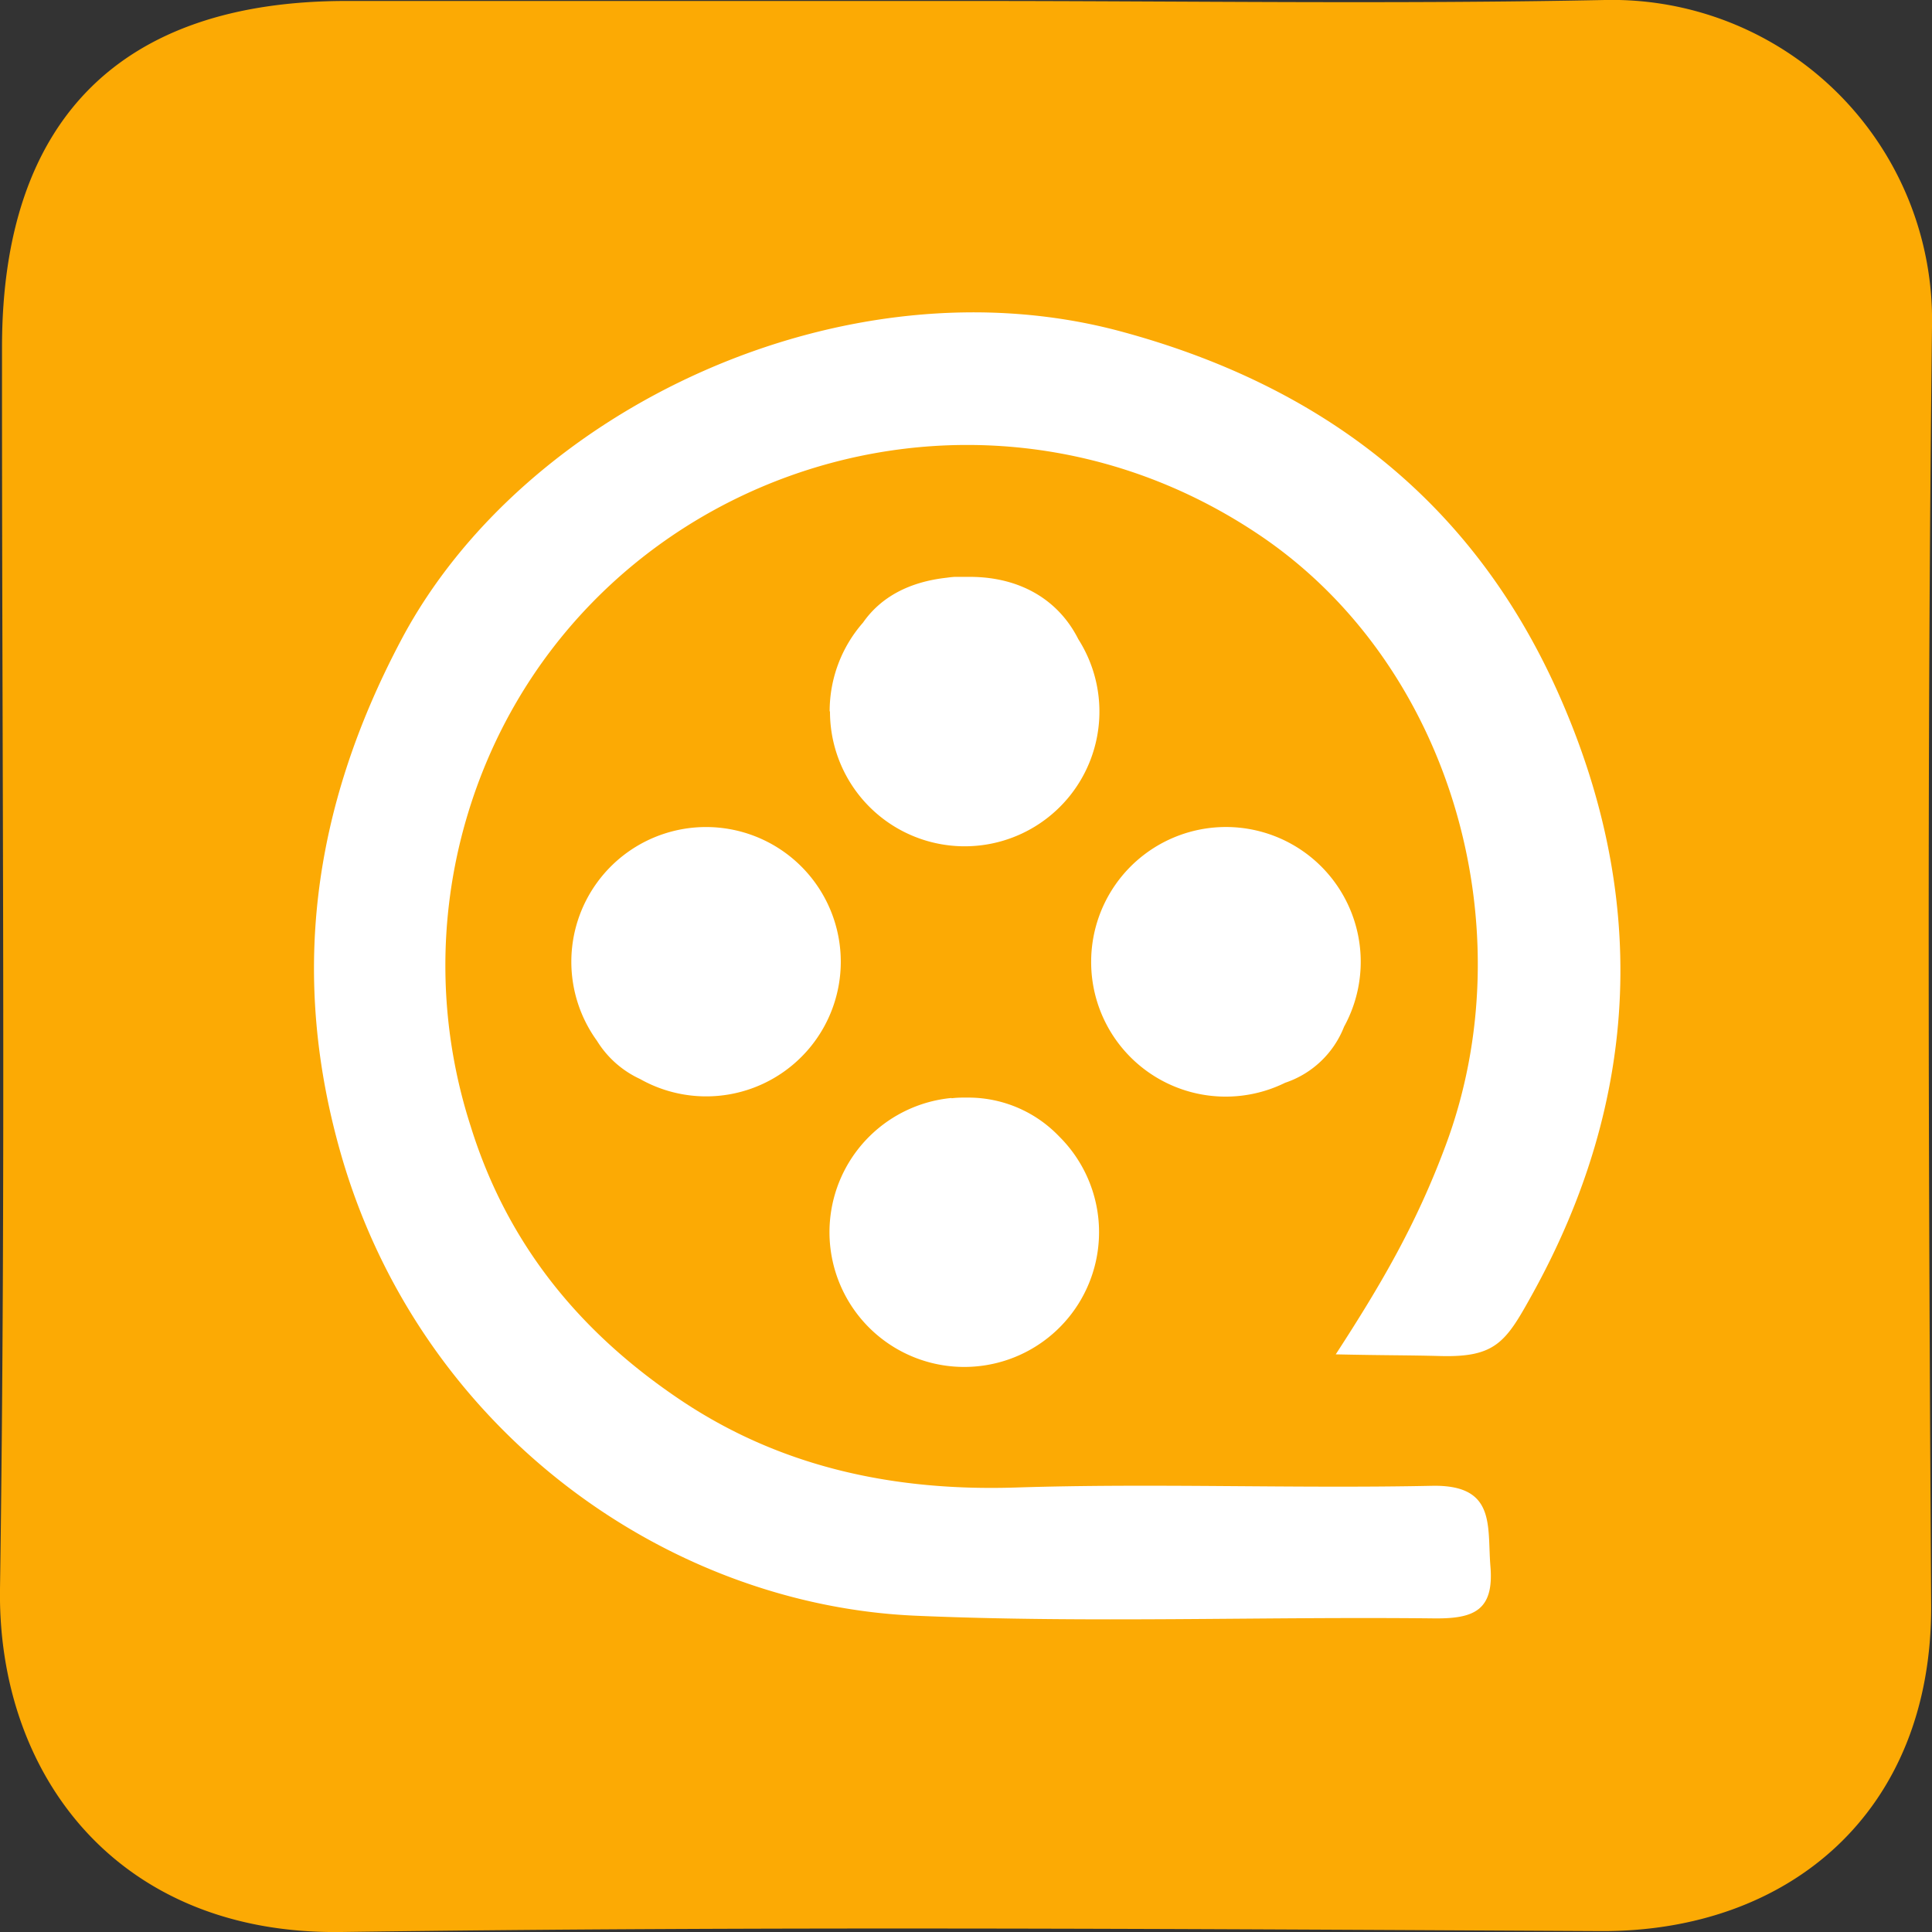 <svg xmlns="http://www.w3.org/2000/svg" viewBox="0 0 297 297">
  <rect x="0" y="0" width="297" height="297" fill="#333333" stroke="none"/>
  <defs>
    <style>
      .cls-1 {
        fill: #fff;
      }

      .cls-2 {
        fill: #fcaa04;
      }
    </style>
  </defs>
  <g id="Слой_2" data-name="Слой 2">
    <g id="Слой_1-2" data-name="Слой 1">
      <circle class="cls-1" cx="157.15" cy="154.28" r="134.14"/>
      <path class="cls-2" d="M297,50.22A49.21,49.21,0,0,0,246.71,0c-32.4.65-64.84.15-97.26.15q-48.16,0-96.34,0C18.51.19.33,18.44.31,53.32.27,117,.94,180.6,0,244.23-.41,272.77,18,297.47,52.45,297c64.52-.9,129.07-.47,193.6-.14,28.85.15,51-18.19,50.82-50.17C296.46,181.2,296.23,115.7,297,50.22ZM235.36,199.31c-3.88,7-5.51,9.36-13.86,9.15-5.36-.14-8.36-.09-16.16-.26,7-10.78,12.38-20,16.85-32,12.49-33.3,1-74.1-28.65-94-45.41-30.5-106.68-8-121.82,43.58a80.42,80.42,0,0,0,.65,47.4c5.65,18.17,16.88,31.76,32.32,42.09s32.84,14,51.52,13.4c21.28-.68,42.6.18,63.9-.26,9.89-.21,8.51,6.13,9,12.3.61,6.92-2.59,8.15-8.7,8.08-26.55-.29-53.14.74-79.65-.41-38.37-1.67-76-28.51-88.25-70.62-7.92-27.34-4.69-53.26,9.2-79.45,18.82-35.49,68.11-58.78,110.56-47.37,31,8.35,53.89,26.05,67,55C253.46,137.29,252.4,168.76,235.36,199.31ZM129.25,147.87a20.69,20.69,0,0,1-30.86,18A15.32,15.32,0,0,1,91.77,160a20.71,20.71,0,1,1,37.48-12.13Zm-1.71-38.55a20.66,20.66,0,0,1,5.13-13.61c2.73-3.91,7.07-6.26,12.87-6.9.4-.06.8-.1,1.2-.13l.43,0c.36,0,.72,0,1.09,0h1c7.69.06,13.5,3.61,16.5,9.57a20.71,20.71,0,1,1-38.17,11.14Zm18.75,59.51a15.66,15.66,0,0,1,1.94-.1h0c.27,0,.54,0,.81,0a19.31,19.31,0,0,1,13.75,5.94,20.72,20.72,0,1,1-16.53-5.88Zm21.45-21a20.72,20.72,0,1,1,38.88,10,14.74,14.74,0,0,1-9.06,8.62,20.68,20.68,0,0,1-29.82-18.59Z"/>
    </g>
  </g>
</svg>
